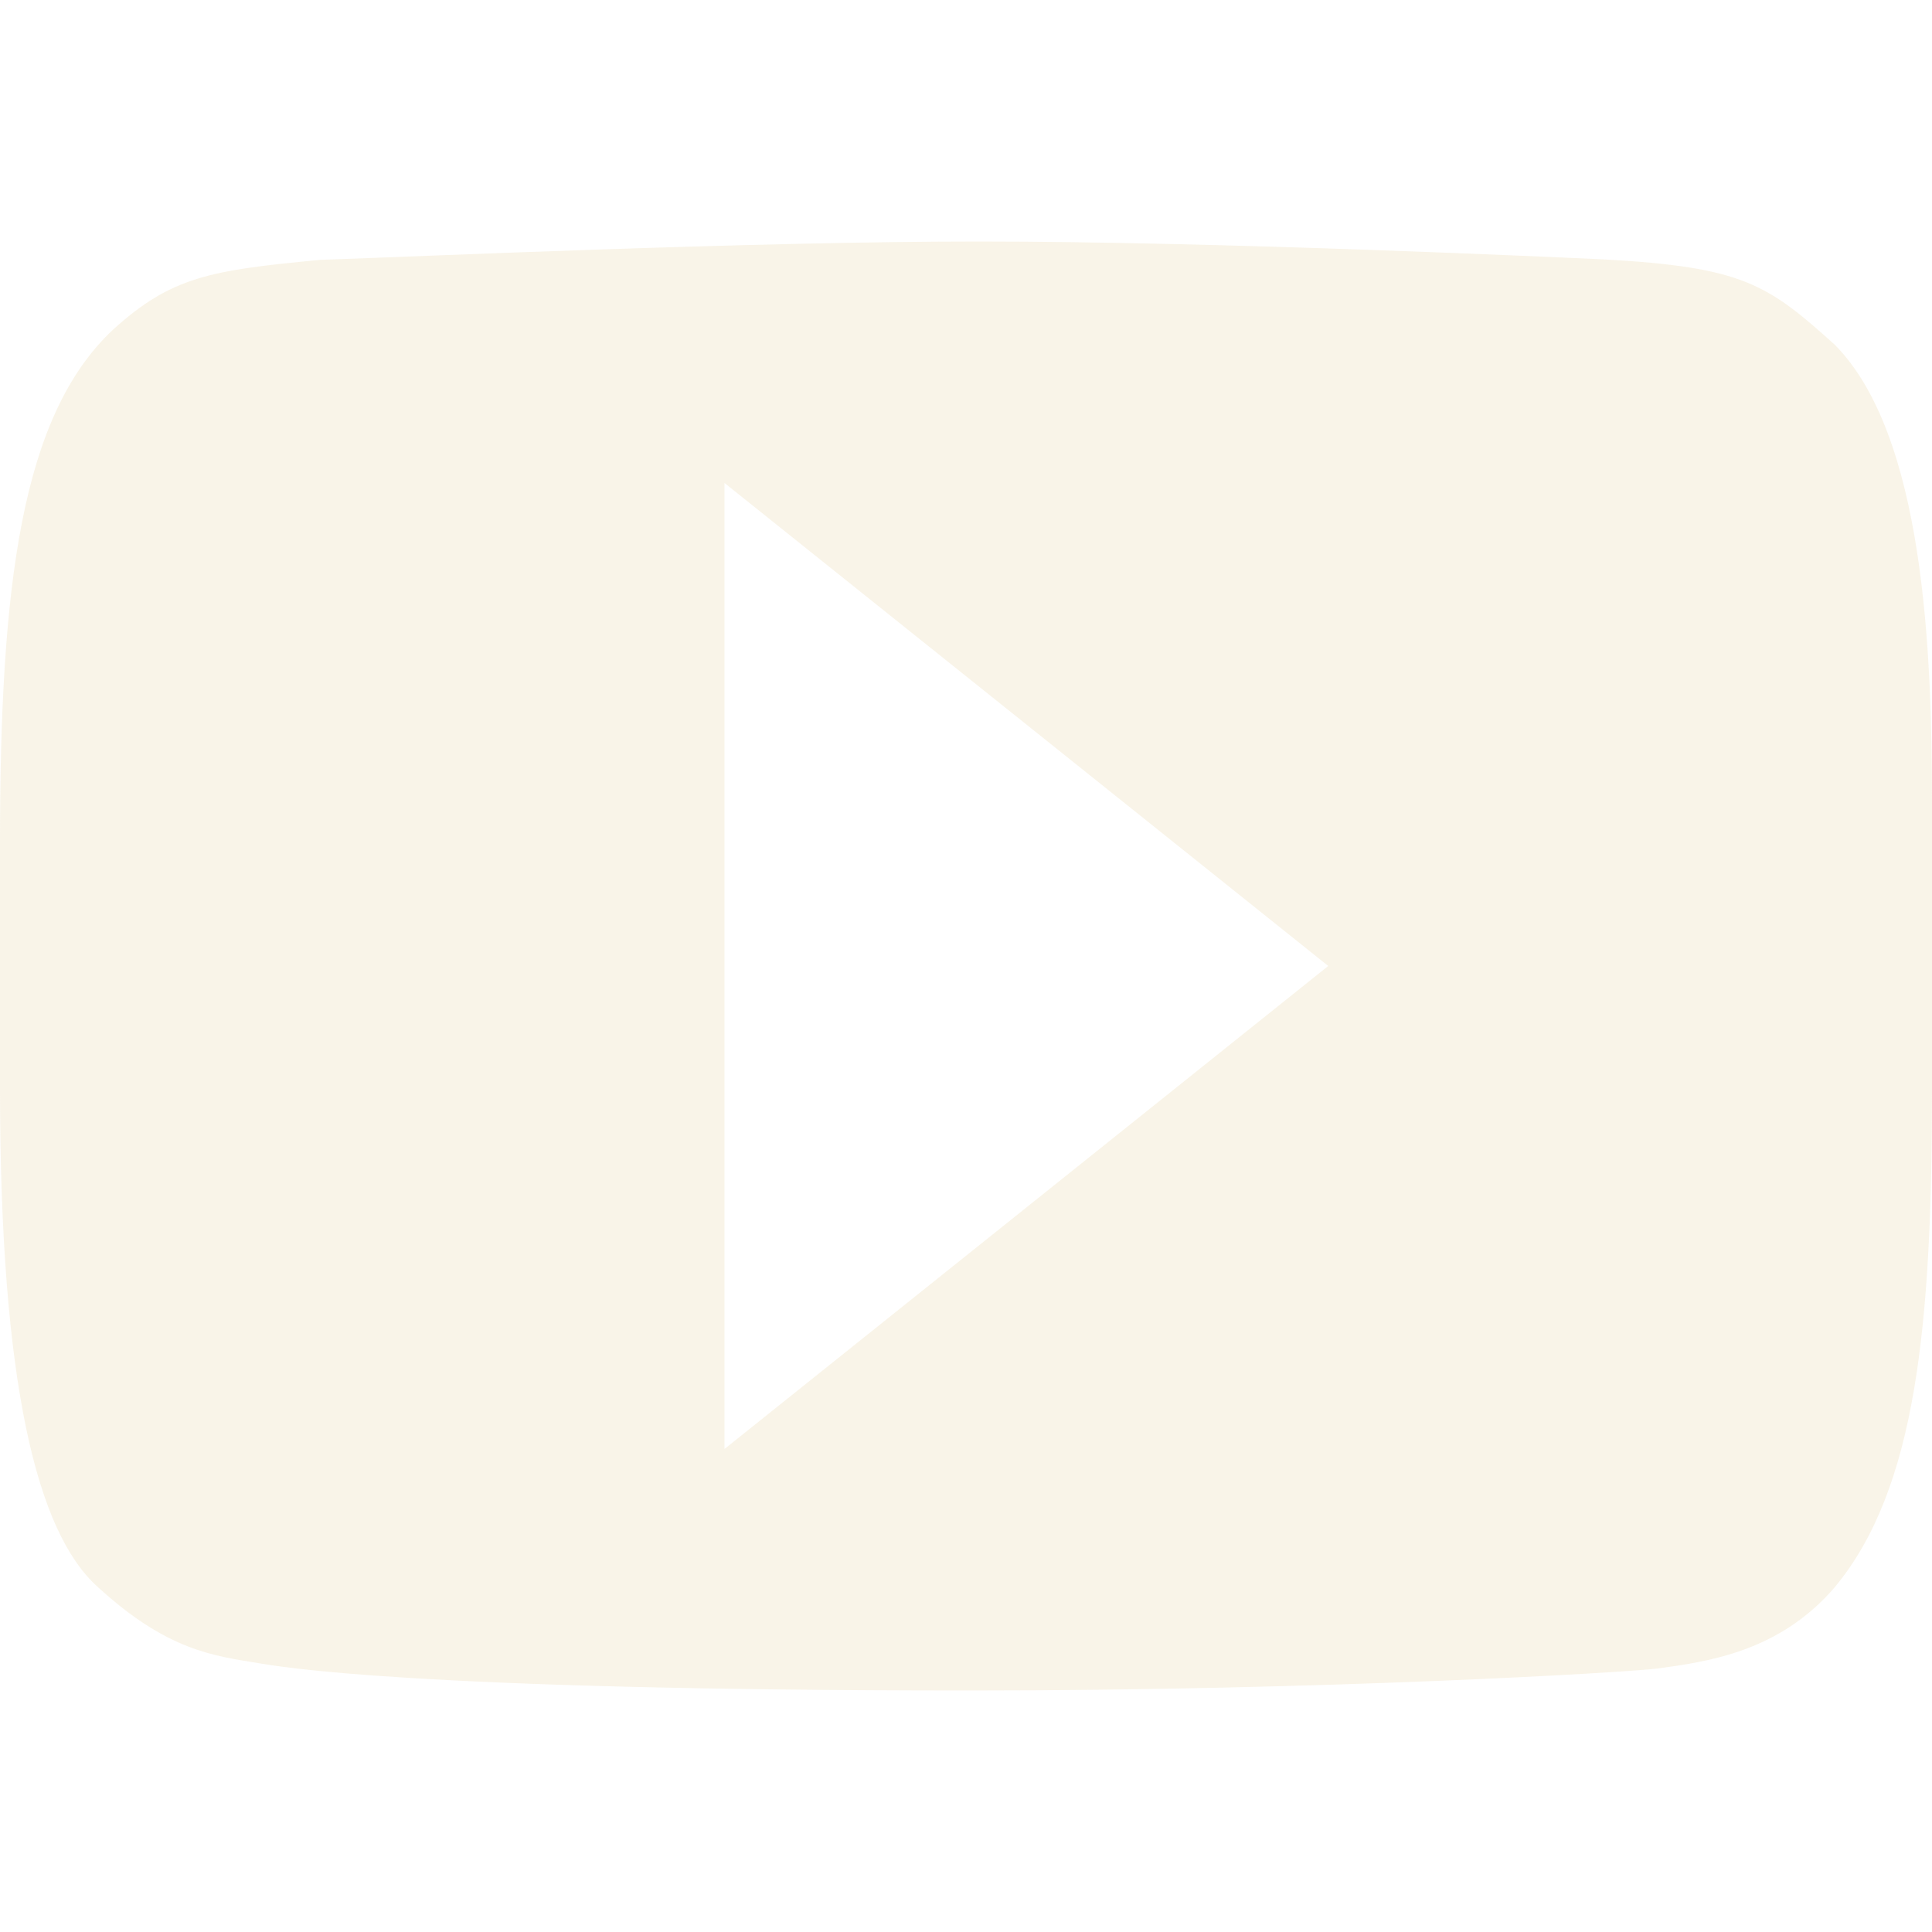 <svg xmlns="http://www.w3.org/2000/svg" width="16" height="16" version="1.1">
    <defs>
        <style id="current-color-scheme" type="text/css">
            .ColorScheme-Text {
                color: #ebdbb2;
            }

            .ColorScheme-Highlight {
                color: #458588;
            }
        </style>
    </defs>
    <path style="fill:currentColor;opacity:0.3" class="ColorScheme-Text"
        d="M 8.107,2 C 6.238,2 3.479,2.124 2.652,2.152 1.754,2.238 1.422,2.286 0.932,2.734 0.177,3.445 0,4.843 0,6.98 v 2.033 c 0,2.437 0.304,3.677 0.809,4.129 0.577,0.529 0.958,0.57 1.34,0.633 C 2.297,13.798 3.356,14 8.039,14 c 2.92,0 5.428,-0.149 5.687,-0.182 0.419,-0.057 1.012,-0.139 1.471,-0.676 C 15.868,12.331 16,10.981 16,9.025 V 6.658 C 16,5.393 15.935,3.607 15.197,2.857 14.637,2.352 14.433,2.211 13.277,2.148 12.951,2.133 10.1,2 8.107,2 Z M 6,4 11,8 6,12 Z" />
</svg>